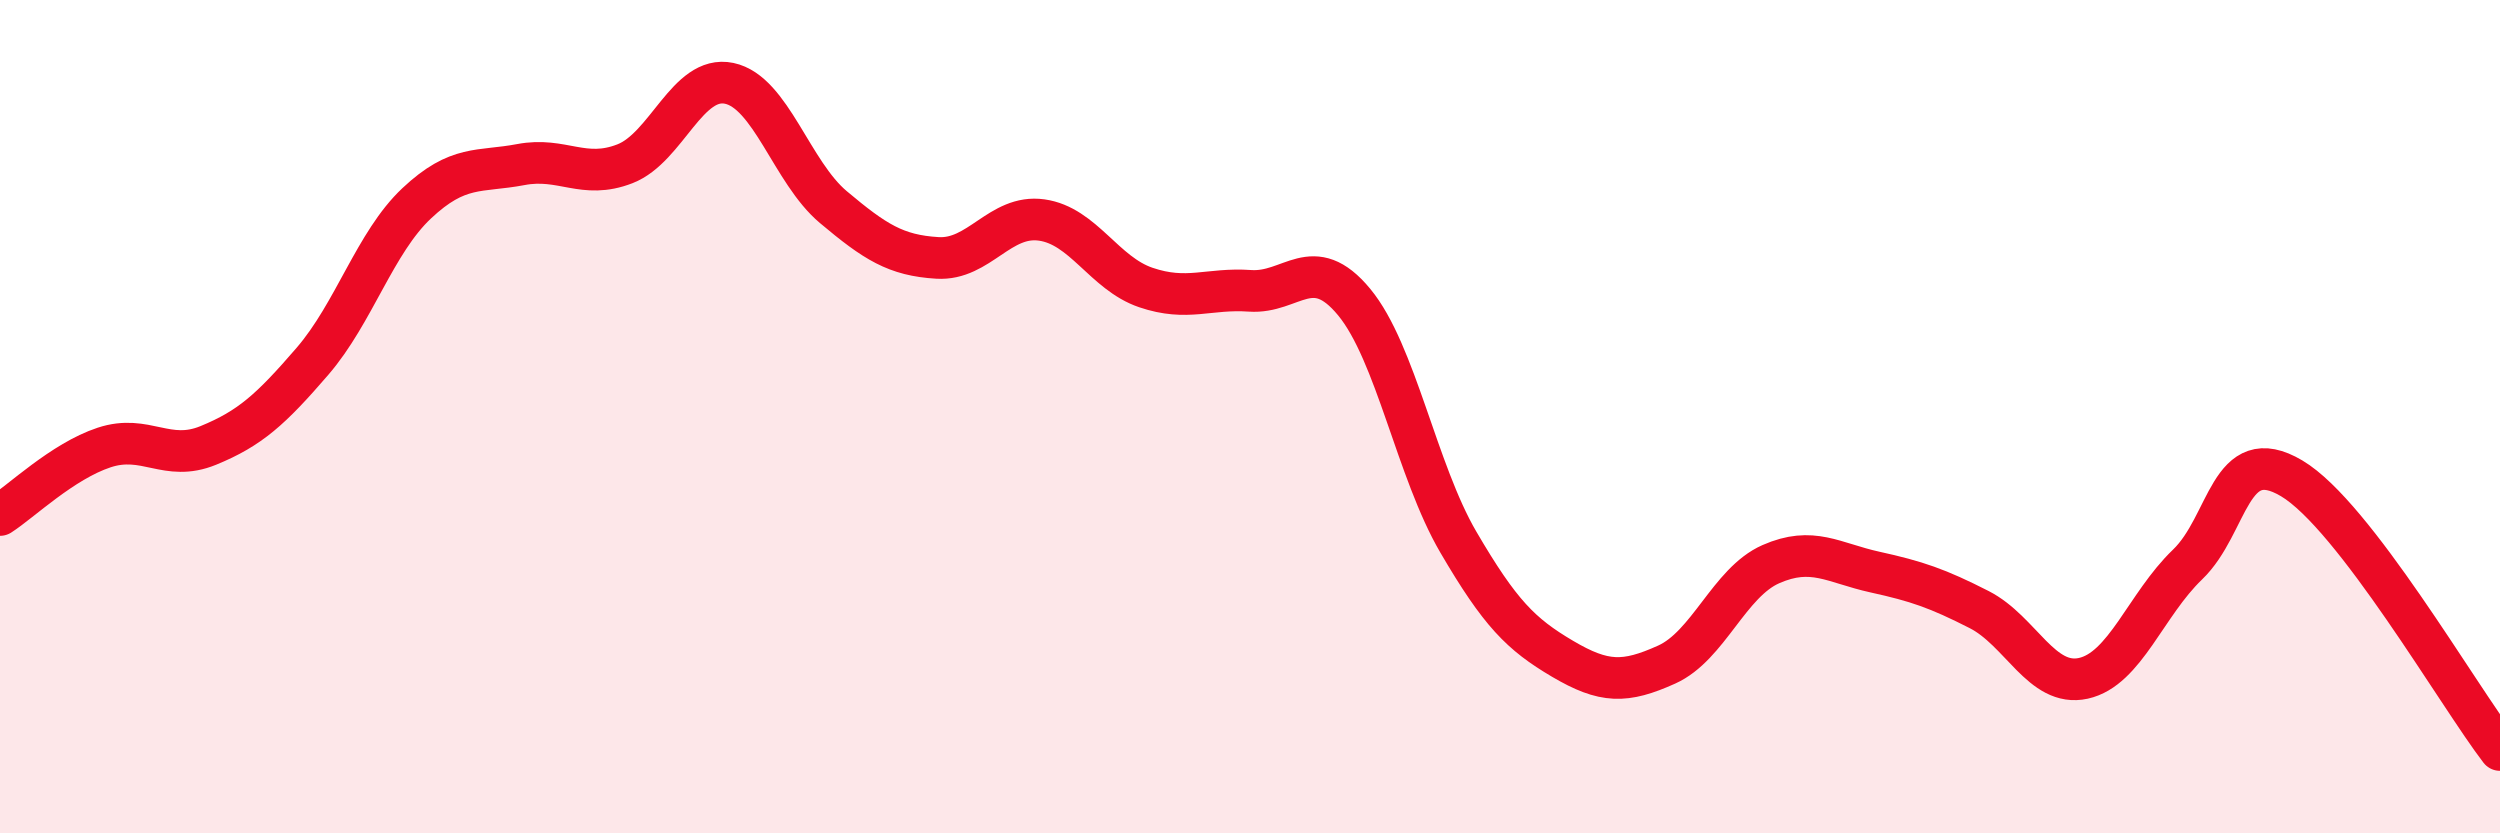 
    <svg width="60" height="20" viewBox="0 0 60 20" xmlns="http://www.w3.org/2000/svg">
      <path
        d="M 0,12.36 C 0.5,12.04 1.5,11.07 2.5,10.74 C 3.5,10.41 4,11.1 5,10.69 C 6,10.28 6.5,9.83 7.5,8.67 C 8.5,7.51 9,5.82 10,4.88 C 11,3.94 11.5,4.14 12.5,3.95 C 13.5,3.76 14,4.32 15,3.93 C 16,3.54 16.5,1.79 17.5,2 C 18.5,2.21 19,4.13 20,4.97 C 21,5.81 21.5,6.13 22.5,6.19 C 23.5,6.25 24,5.14 25,5.28 C 26,5.42 26.5,6.56 27.5,6.9 C 28.5,7.24 29,6.91 30,6.98 C 31,7.05 31.5,6.04 32.5,7.25 C 33.5,8.46 34,11.3 35,13.01 C 36,14.72 36.5,15.22 37.5,15.81 C 38.5,16.4 39,16.4 40,15.95 C 41,15.5 41.5,13.98 42.5,13.54 C 43.5,13.1 44,13.51 45,13.73 C 46,13.95 46.5,14.12 47.5,14.63 C 48.5,15.14 49,16.5 50,16.28 C 51,16.06 51.5,14.51 52.5,13.55 C 53.5,12.59 53.5,10.59 55,11.48 C 56.5,12.37 59,16.7 60,18L60 20L0 20Z"
        fill="#EB0A25"
        opacity="0.1"
        stroke-linecap="round"
        stroke-linejoin="round"
      />
      <path
        d="M 0,12.36 C 0.5,12.04 1.5,11.07 2.5,10.74 C 3.5,10.41 4,11.1 5,10.69 C 6,10.28 6.5,9.83 7.5,8.67 C 8.5,7.51 9,5.82 10,4.88 C 11,3.94 11.5,4.14 12.5,3.95 C 13.5,3.76 14,4.32 15,3.93 C 16,3.54 16.5,1.79 17.5,2 C 18.5,2.21 19,4.13 20,4.97 C 21,5.81 21.5,6.13 22.5,6.19 C 23.5,6.25 24,5.14 25,5.28 C 26,5.42 26.5,6.56 27.5,6.9 C 28.5,7.24 29,6.91 30,6.98 C 31,7.05 31.5,6.04 32.5,7.25 C 33.5,8.46 34,11.3 35,13.01 C 36,14.72 36.5,15.22 37.5,15.81 C 38.5,16.4 39,16.4 40,15.95 C 41,15.5 41.5,13.98 42.5,13.54 C 43.5,13.1 44,13.51 45,13.73 C 46,13.95 46.5,14.12 47.5,14.63 C 48.5,15.14 49,16.5 50,16.28 C 51,16.06 51.5,14.51 52.5,13.55 C 53.5,12.59 53.5,10.59 55,11.48 C 56.5,12.37 59,16.7 60,18"
        stroke="#EB0A25"
        stroke-width="1"
        fill="none"
        stroke-linecap="round"
        stroke-linejoin="round"
      />
    </svg>
  